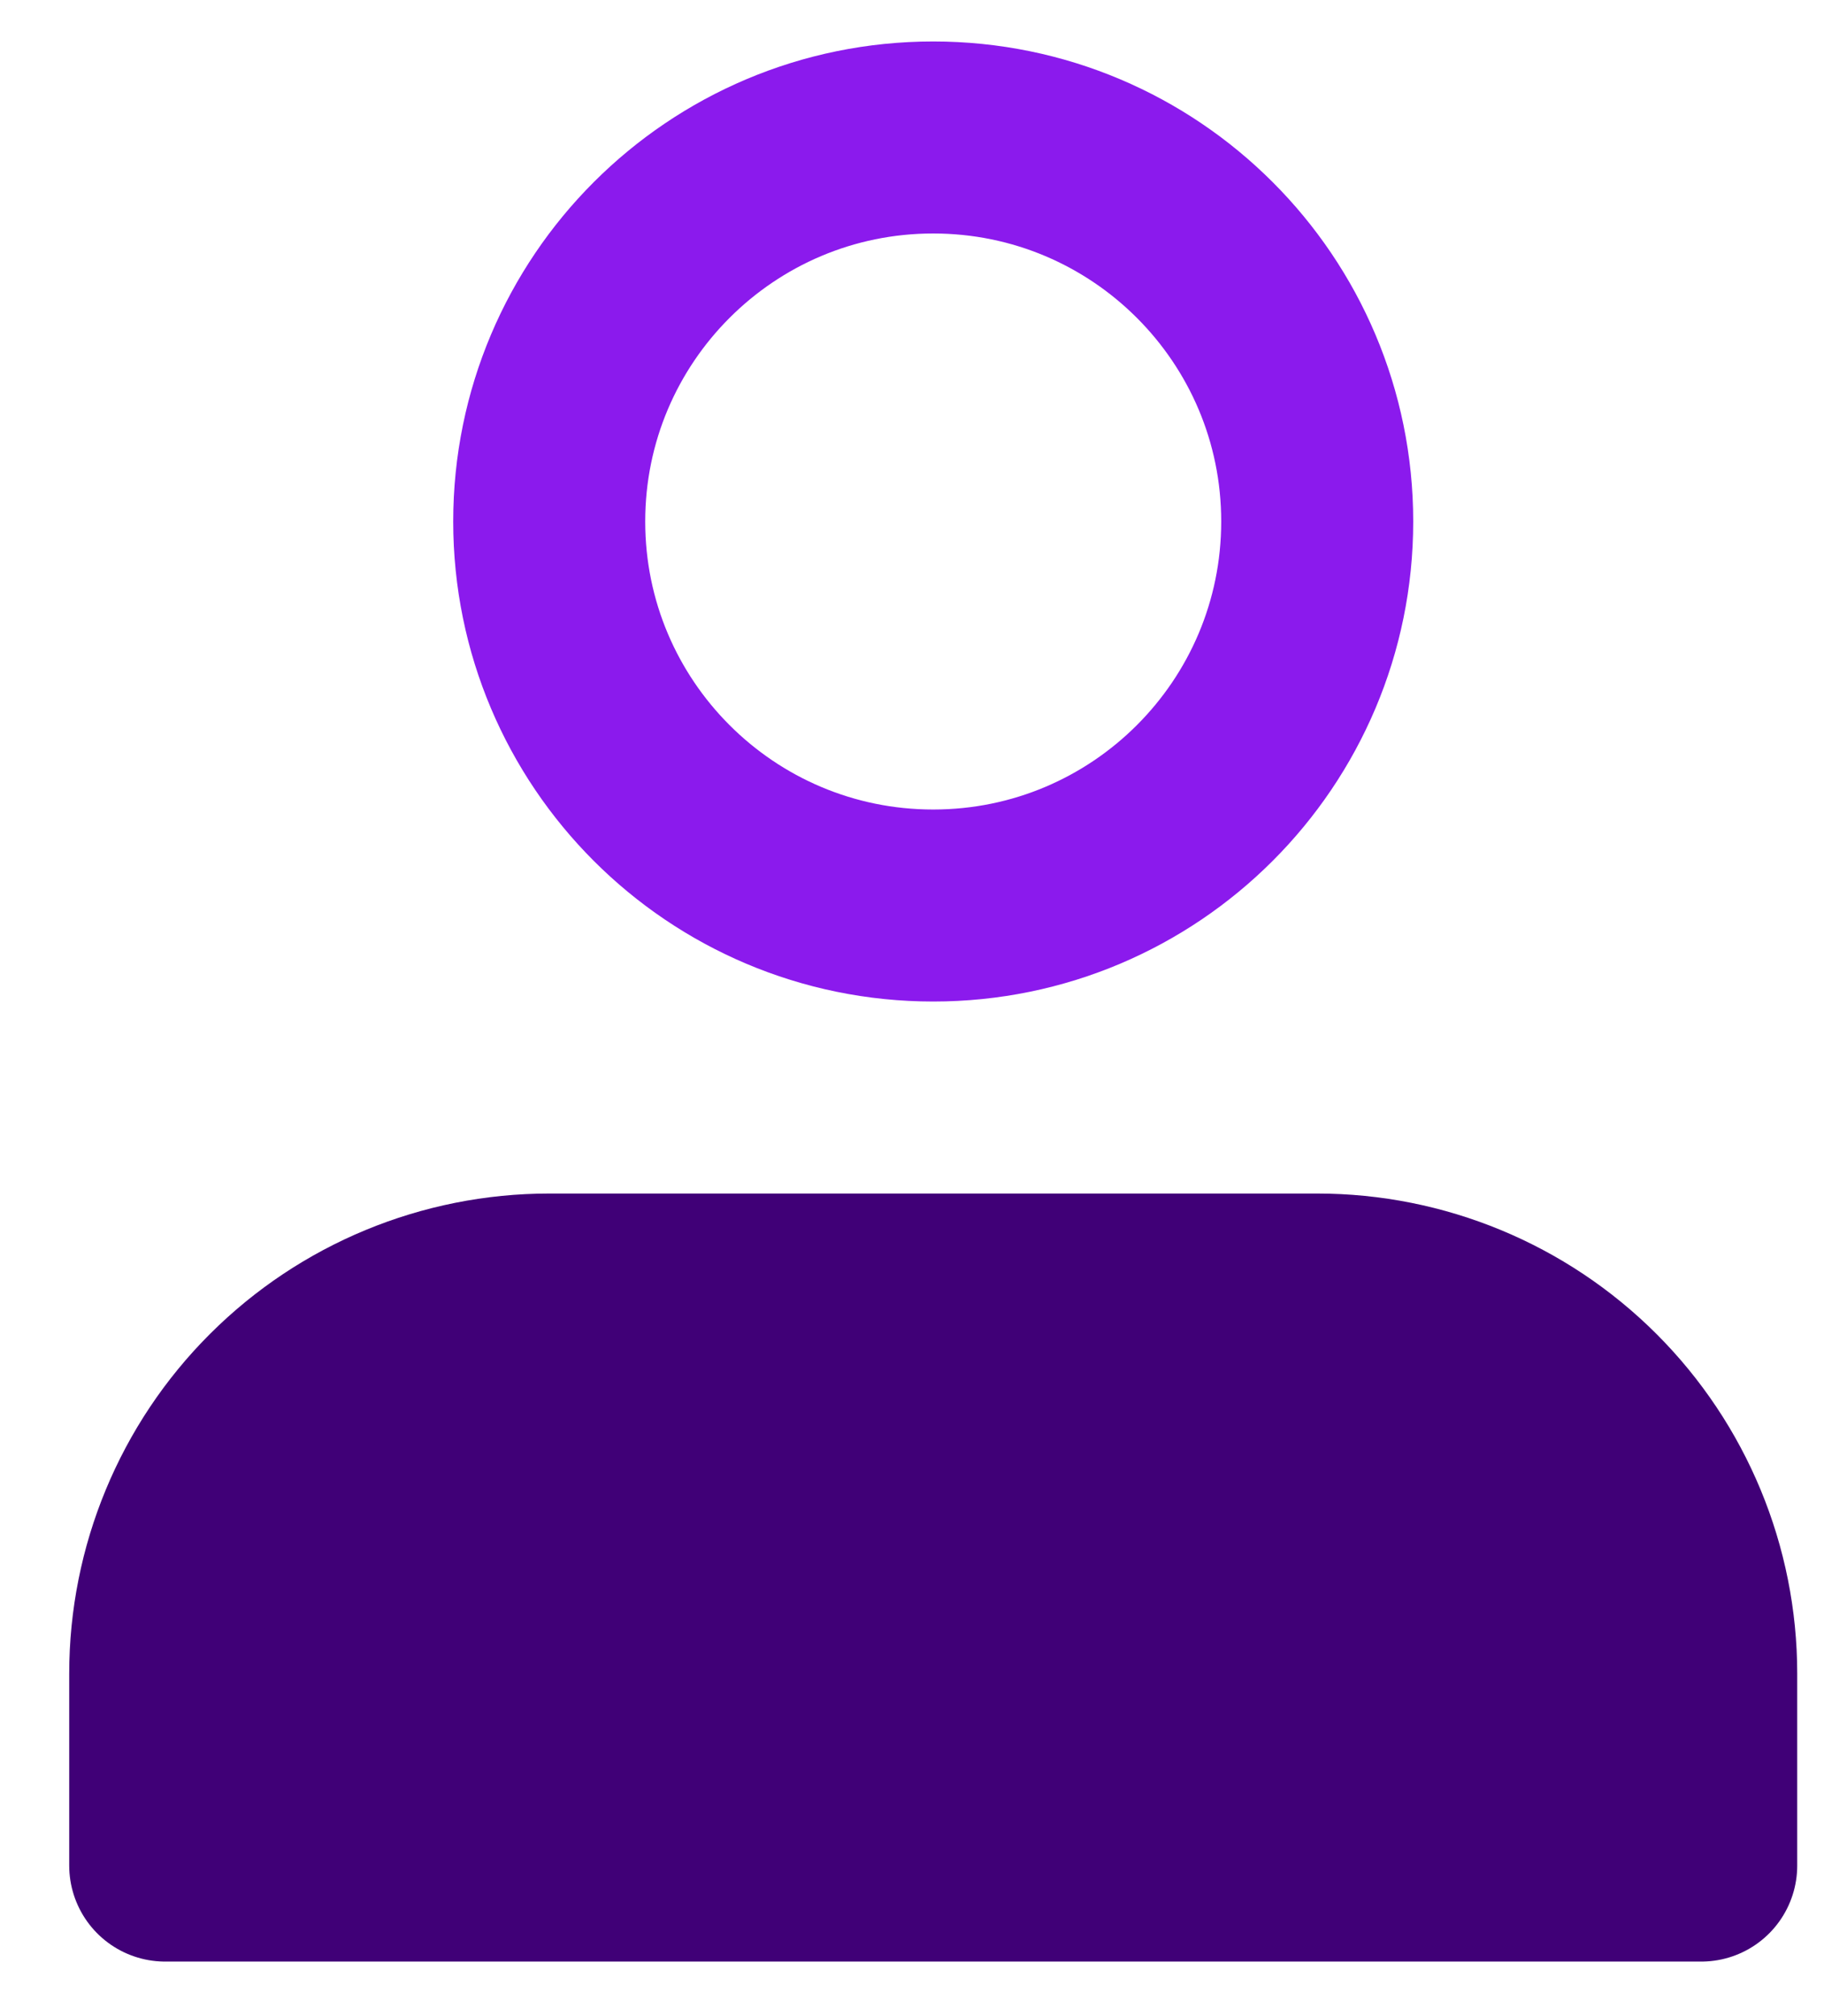 <svg width="19" height="21" viewBox="0 0 19 21" fill="none" xmlns="http://www.w3.org/2000/svg">
<path d="M17.721 19.432V17.432C17.721 16.371 17.3 15.353 16.549 14.603C15.799 13.853 14.782 13.432 13.721 13.432H5.721C4.66 13.432 3.643 13.853 2.893 14.603C2.142 15.353 1.721 16.371 1.721 17.432V19.432" fill="#400077"/>
<path d="M17.721 19.432V17.432C17.721 16.371 17.299 15.353 16.549 14.603C15.799 13.853 14.782 13.432 13.721 13.432H5.721C4.66 13.432 3.643 13.853 2.893 14.603C2.142 15.353 1.721 16.371 1.721 17.432V19.432H17.721Z" stroke="#400077" stroke-width="2" stroke-linecap="round" stroke-linejoin="round"/>
<path d="M9.721 9.432C11.93 9.432 13.721 7.641 13.721 5.432C13.721 3.223 11.93 1.432 9.721 1.432C7.512 1.432 5.721 3.223 5.721 5.432C5.721 7.641 7.512 9.432 9.721 9.432Z" stroke="#8B1AED" stroke-width="2" stroke-linecap="round" stroke-linejoin="round"/>
</svg>
